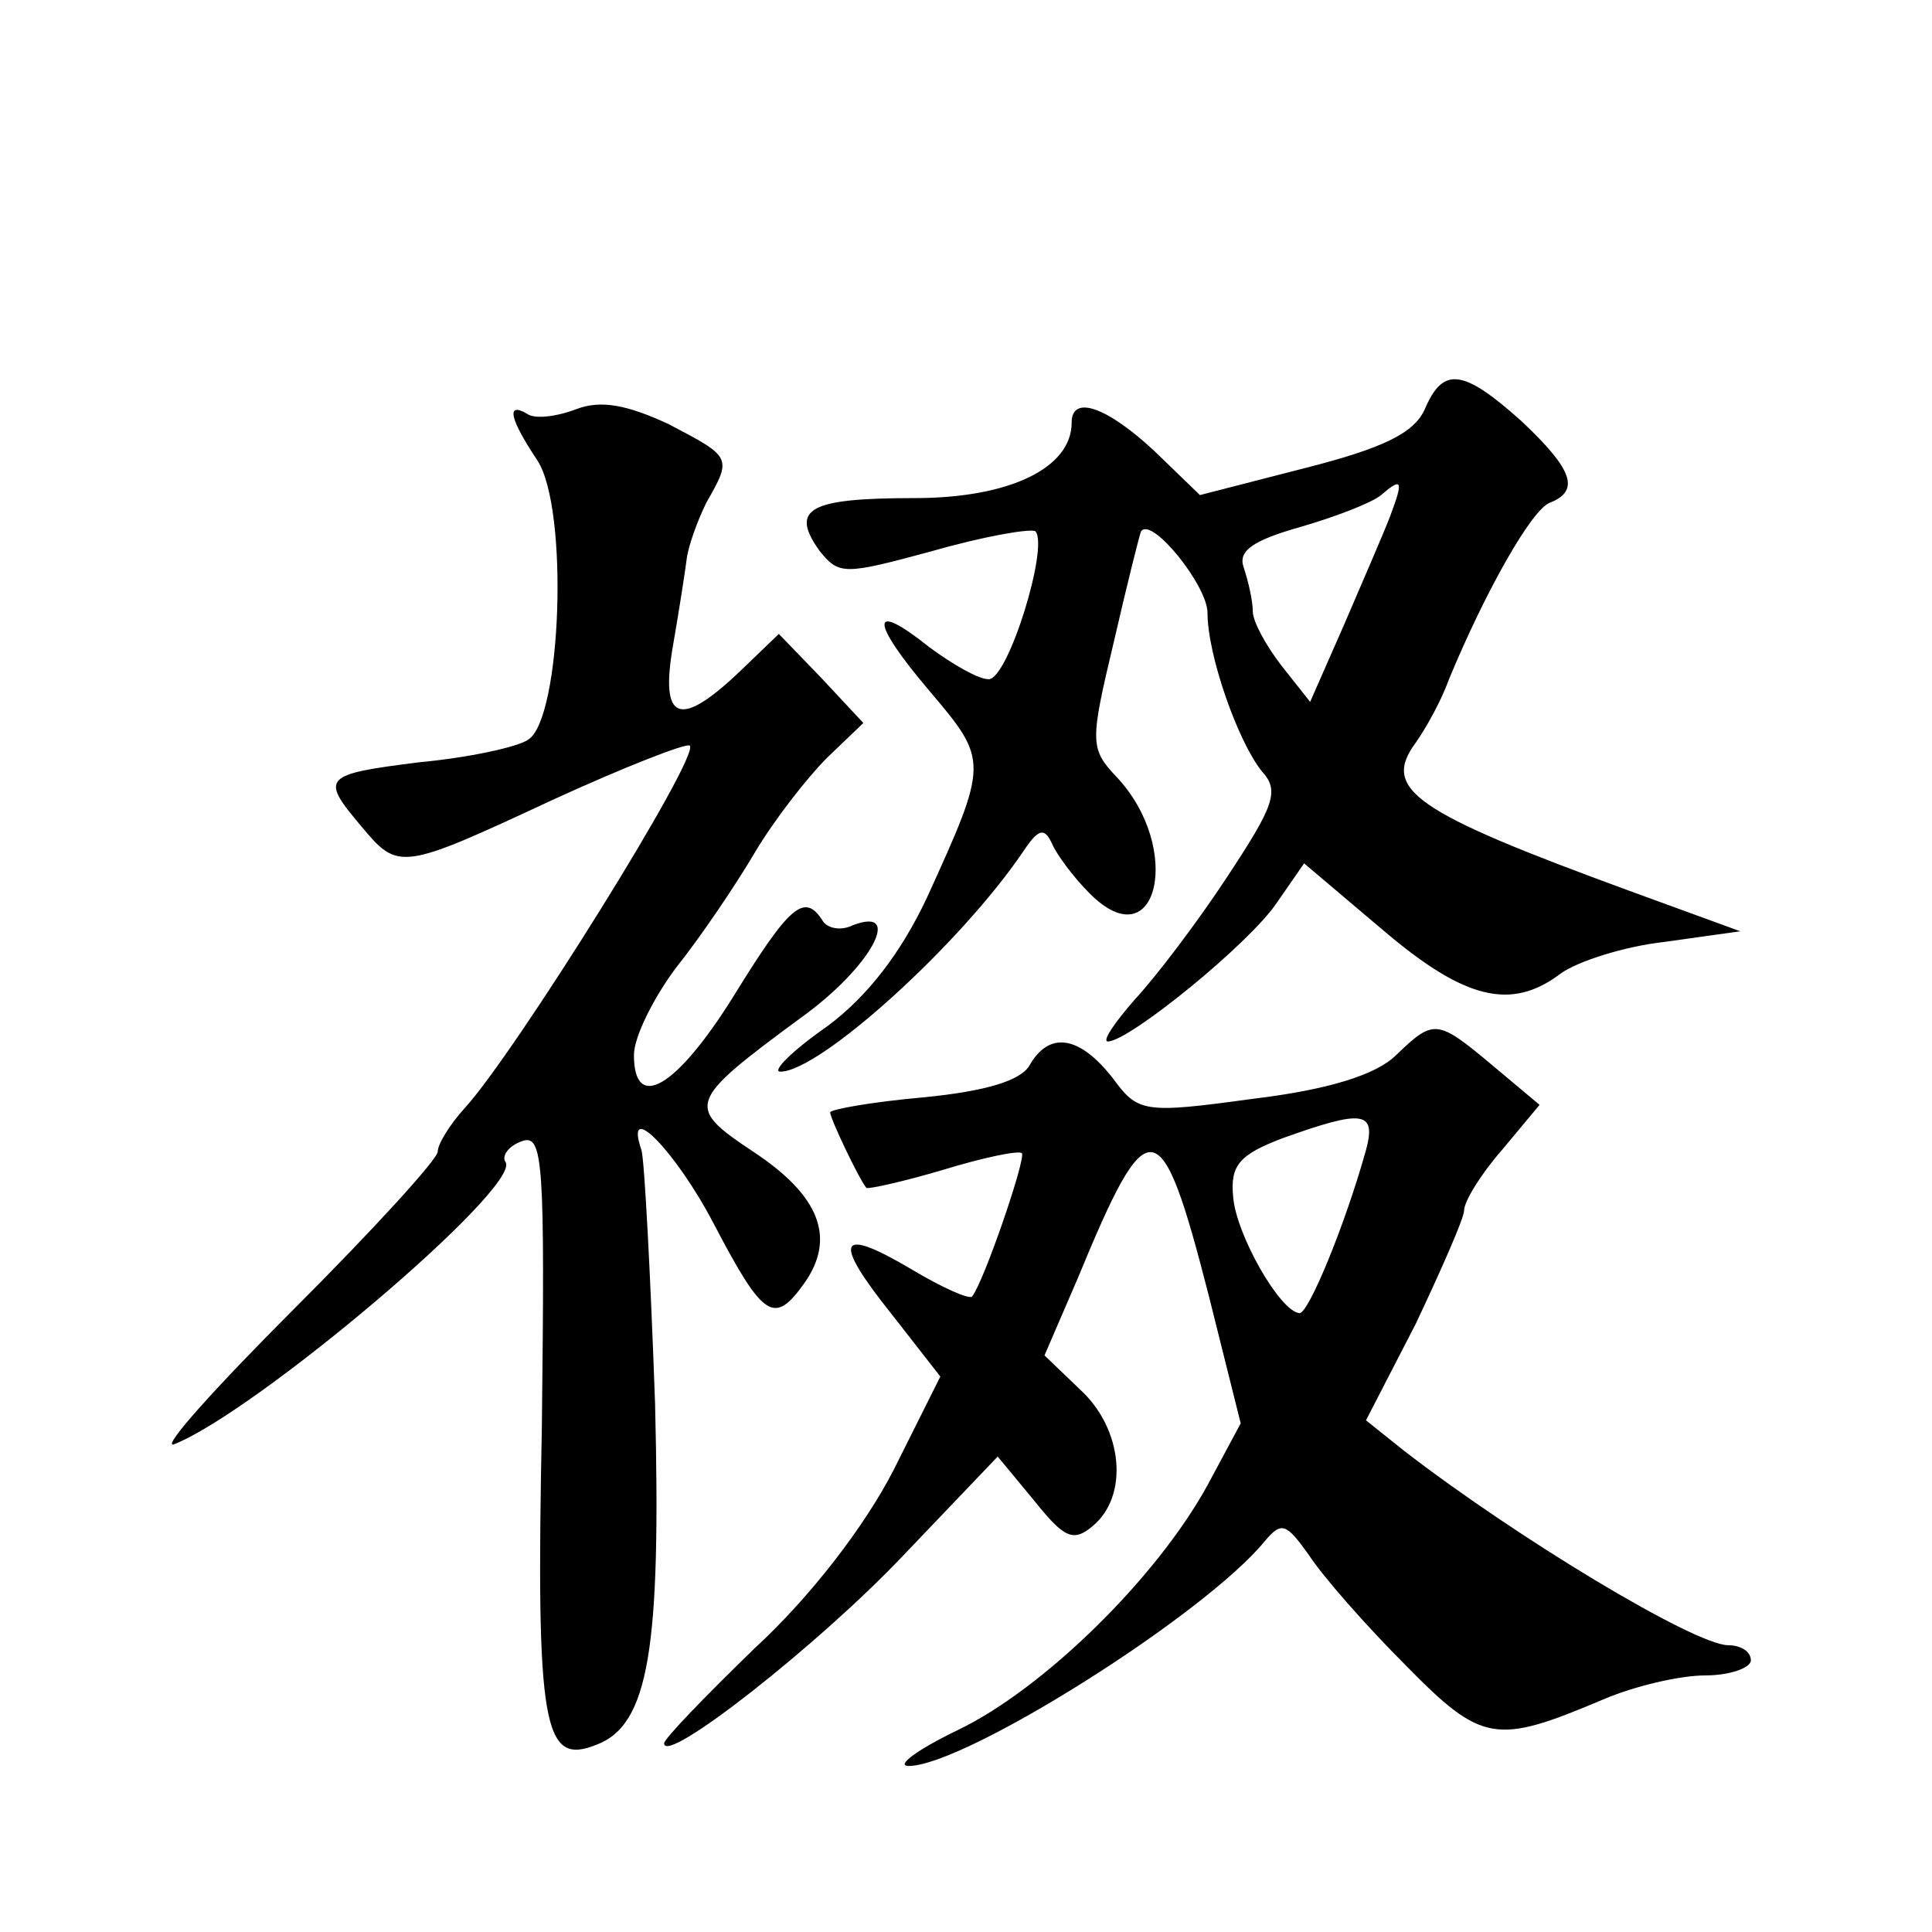 <?xml version="1.0" standalone="no"?>
<!DOCTYPE svg PUBLIC "-//W3C//DTD SVG 20010904//EN"
 "http://www.w3.org/TR/2001/REC-SVG-20010904/DTD/svg10.dtd">
<svg version="1.0" xmlns="http://www.w3.org/2000/svg"
 width="128pt" height="128pt" viewBox="0 0 128 128"
 preserveAspectRatio="xMidYMid meet">
<g transform="translate(0,128) scale(0.1,-0.1)"
fill="#0" stroke="none">
<path d="M944 1009 c-7 -16 -28 -26 -79 -39 l-70 -18 -30 29 c-31 29 -55 38 -55
19 0 -30 -41 -50 -104 -50 -70 0 -83 -7 -63 -35 13 -16 16 -16 75 0 35 10 65 15
68 13 9 -10 -18 -98 -31 -98 -7 0 -24 10 -39 21 -40 32 -40 18 0 -29 39 -46 39
-47 -2 -137 -17 -36 -39 -65 -66 -85 -23 -16 -37 -30 -31 -30 26 0 119 84 161 146
10 15 14 16 19 5 3 -7 14 -22 25 -33 45 -45 62 30 18 77 -18 19 -18 23 -2 90 9
39 17 71 18 73 7 10 44 -36 44 -54 0 -28 20 -85 36 -105 12 -13 8 -23 -23 -70 -19
-29 -47 -66 -61 -81 -14 -16 -22 -28 -18 -28 14 0 94 65 112 92 l18 26 52 -44 c54
-46 85 -54 118 -29 11 8 42 18 69 21 l50 7 -74 27 c-142 52 -164 67 -141 98 7 10
17 28 22 42 24 58 55 113 67 117 20 8 15 22 -19 54 -39 35 -52 36 -64 8z m-23 -71
c-5 -13 -19 -45 -31 -73 l-22 -50 -19 24 c-10 13 -19 29 -19 36 0 7 -3 20 -6 29
-4 11 6 18 38 27 24 7 47 16 53 21 14 12 15 10 6 -14z M382 1009 c-13 -5 -28 -7
-33 -3 -14 8 -11 -4 7 -31 21 -32 16 -171 -6 -185 -7 -5 -40 -12 -72 -15 -64 -8
-66 -10 -39 -42 25 -30 26 -30 127 17 48 22 89 38 91 36 7 -7 -116 -204 -149 -240
-10 -11 -18 -24 -18 -29 0 -5 -43 -52 -95 -104 -52 -52 -88 -92 -80 -90 54 21 230
170 220 187 -3 4 2 11 11 14 14 5 15 -15 13 -189 -4 -200 1 -225 36 -211 35 13
43 64 39 226 -3 85 -7 161 -9 168 -12 35 23 -1 48 -49 33 -63 40 -67 60 -39 21
30 10 58 -34 87 -45 30 -44 33 32 89 46 33 68 74 34 61 -8 -4 -17 -2 -20 3 -12
19 -22 10 -59 -50 -38 -61 -66 -77 -66 -39 0 12 13 38 28 58 16 20 39 54 52 76
13 22 35 50 48 63 l24 23 -28 30 -28 29 -26 -25 c-40 -38 -53 -33 -44 18 4 23 8
49 9 57 1 8 7 25 13 37 17 30 17 30 -25 52 -28 13 -45 16 -61 10z M925 581 c-13
-13 -45 -23 -95 -29 -73 -10 -76 -9 -93 14 -22 28 -42 31 -55 8 -6 -10 -29 -17
-70 -21 -34 -3 -62 -8 -62 -10 0 -4 19 -44 24 -50 1 -1 24 4 51 12 26 8 50 13 52
11 3 -3 -25 -85 -33 -95 -2 -2 -20 6 -40 18 -49 29 -53 20 -13 -30 l32 -41 -31
-62 c-19 -37 -55 -84 -92 -118 -33 -32 -60 -60 -60 -63 0 -15 102 65 158 124 l63
66 24 -29 c20 -25 26 -28 39 -17 24 20 20 64 -8 90 l-24 23 22 51 c47 114 55 113
87 -12 l21 -84 -22 -41 c-34 -62 -109 -135 -165 -162 -27 -13 -42 -24 -33 -24 37
0 196 100 236 149 11 13 14 12 29 -9 9 -14 38 -47 64 -73 51 -52 60 -53 131 -23
21 9 51 16 68 16 16 0 30 5 30 10 0 6 -7 10 -15 10 -22 0 -140 71 -215 129 l-25
20 33 64 c17 36 32 70 32 75 0 6 11 24 25 40 l25 30 -31 26 c-37 31 -39 31 -64
7z m-20 -63 c-14 -50 -38 -108 -44 -108 -13 1 -42 52 -44 77 -2 21 4 28 33 39 53
19 62 18 55 -8z"/>
</g>
</svg>
